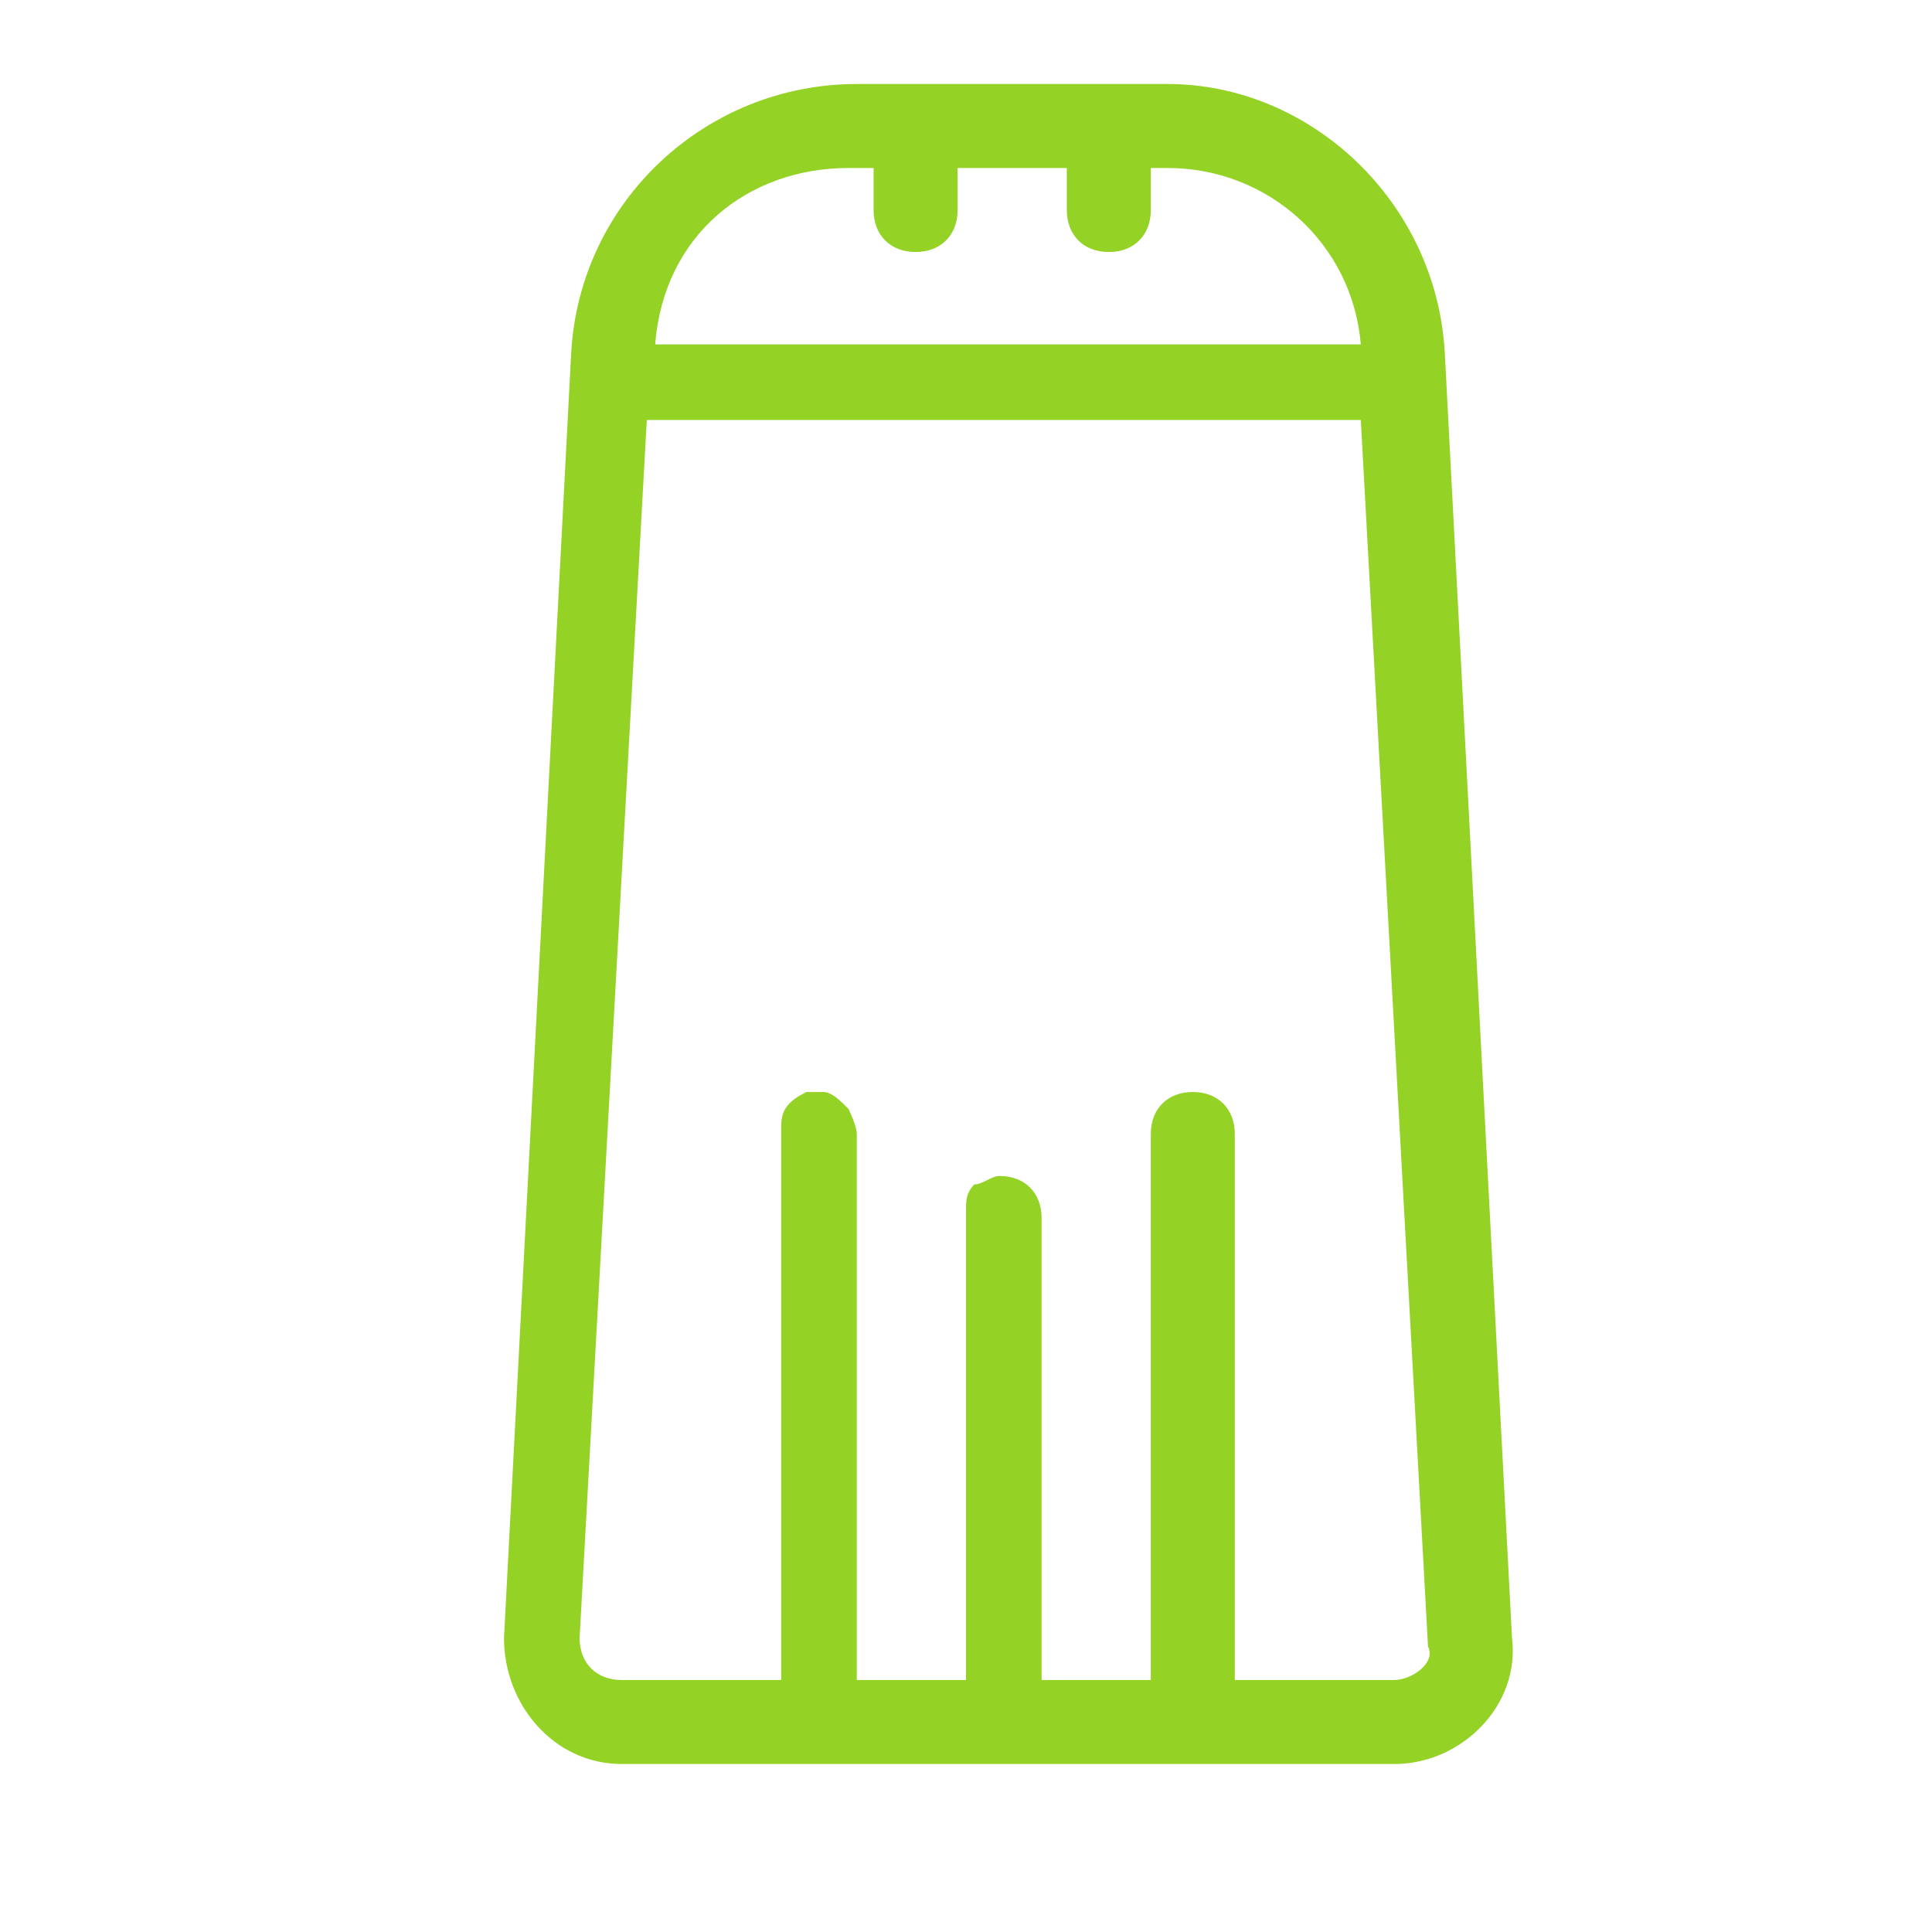 <?xml version="1.0" encoding="utf-8"?>
<!-- Generator: Adobe Illustrator 22.1.0, SVG Export Plug-In . SVG Version: 6.00 Build 0)  -->
<svg version="1.1" xmlns="http://www.w3.org/2000/svg" xmlns:xlink="http://www.w3.org/1999/xlink" x="0px" y="0px"
	 viewBox="0 0 23 23" style="enable-background:new 0 0 23 23;" xml:space="preserve">
<style type="text/css">
	.st0{fill:#94D226;}
</style>
<g id="Слой_1">
</g>
<g id="Слой_2">
	<path class="st0" d="M17.2,4.2C17.1,2.4,15.6,1,13.9,1h-0.7h-2.2h-0.8C8.4,1,6.9,2.4,6.8,4.2L6,19.5C6,20.3,6.6,21,7.4,21h9.2
		c0.8,0,1.5-0.7,1.4-1.5L17.2,4.2z M10.1,2h0.3v0.5c0,0.3,0.2,0.5,0.5,0.5c0.3,0,0.5-0.2,0.5-0.5V2h1.3v0.5c0,0.3,0.2,0.5,0.5,0.5
		c0.3,0,0.5-0.2,0.5-0.5V2h0.2c1.2,0,2.2,0.9,2.3,2.1H7.8C7.9,2.8,8.9,2,10.1,2z M16.6,20h-1.9v-6.5c0-0.3-0.2-0.5-0.5-0.5
		c-0.3,0-0.5,0.2-0.5,0.5V20h-1.3v-5.5c0-0.3-0.2-0.5-0.5-0.5c-0.1,0-0.2,0.1-0.3,0.1c-0.1,0.1-0.1,0.2-0.1,0.3V20h0h-1.3v-6.5
		c0-0.1-0.1-0.3-0.1-0.3C10,13.1,9.9,13,9.8,13c-0.1,0-0.1,0-0.2,0c-0.2,0.1-0.3,0.2-0.3,0.4V20H7.4c-0.3,0-0.5-0.2-0.5-0.5L7.7,5
		h8.5l0.8,14.6C17.1,19.8,16.8,20,16.6,20z"/>
</g>
</svg>
